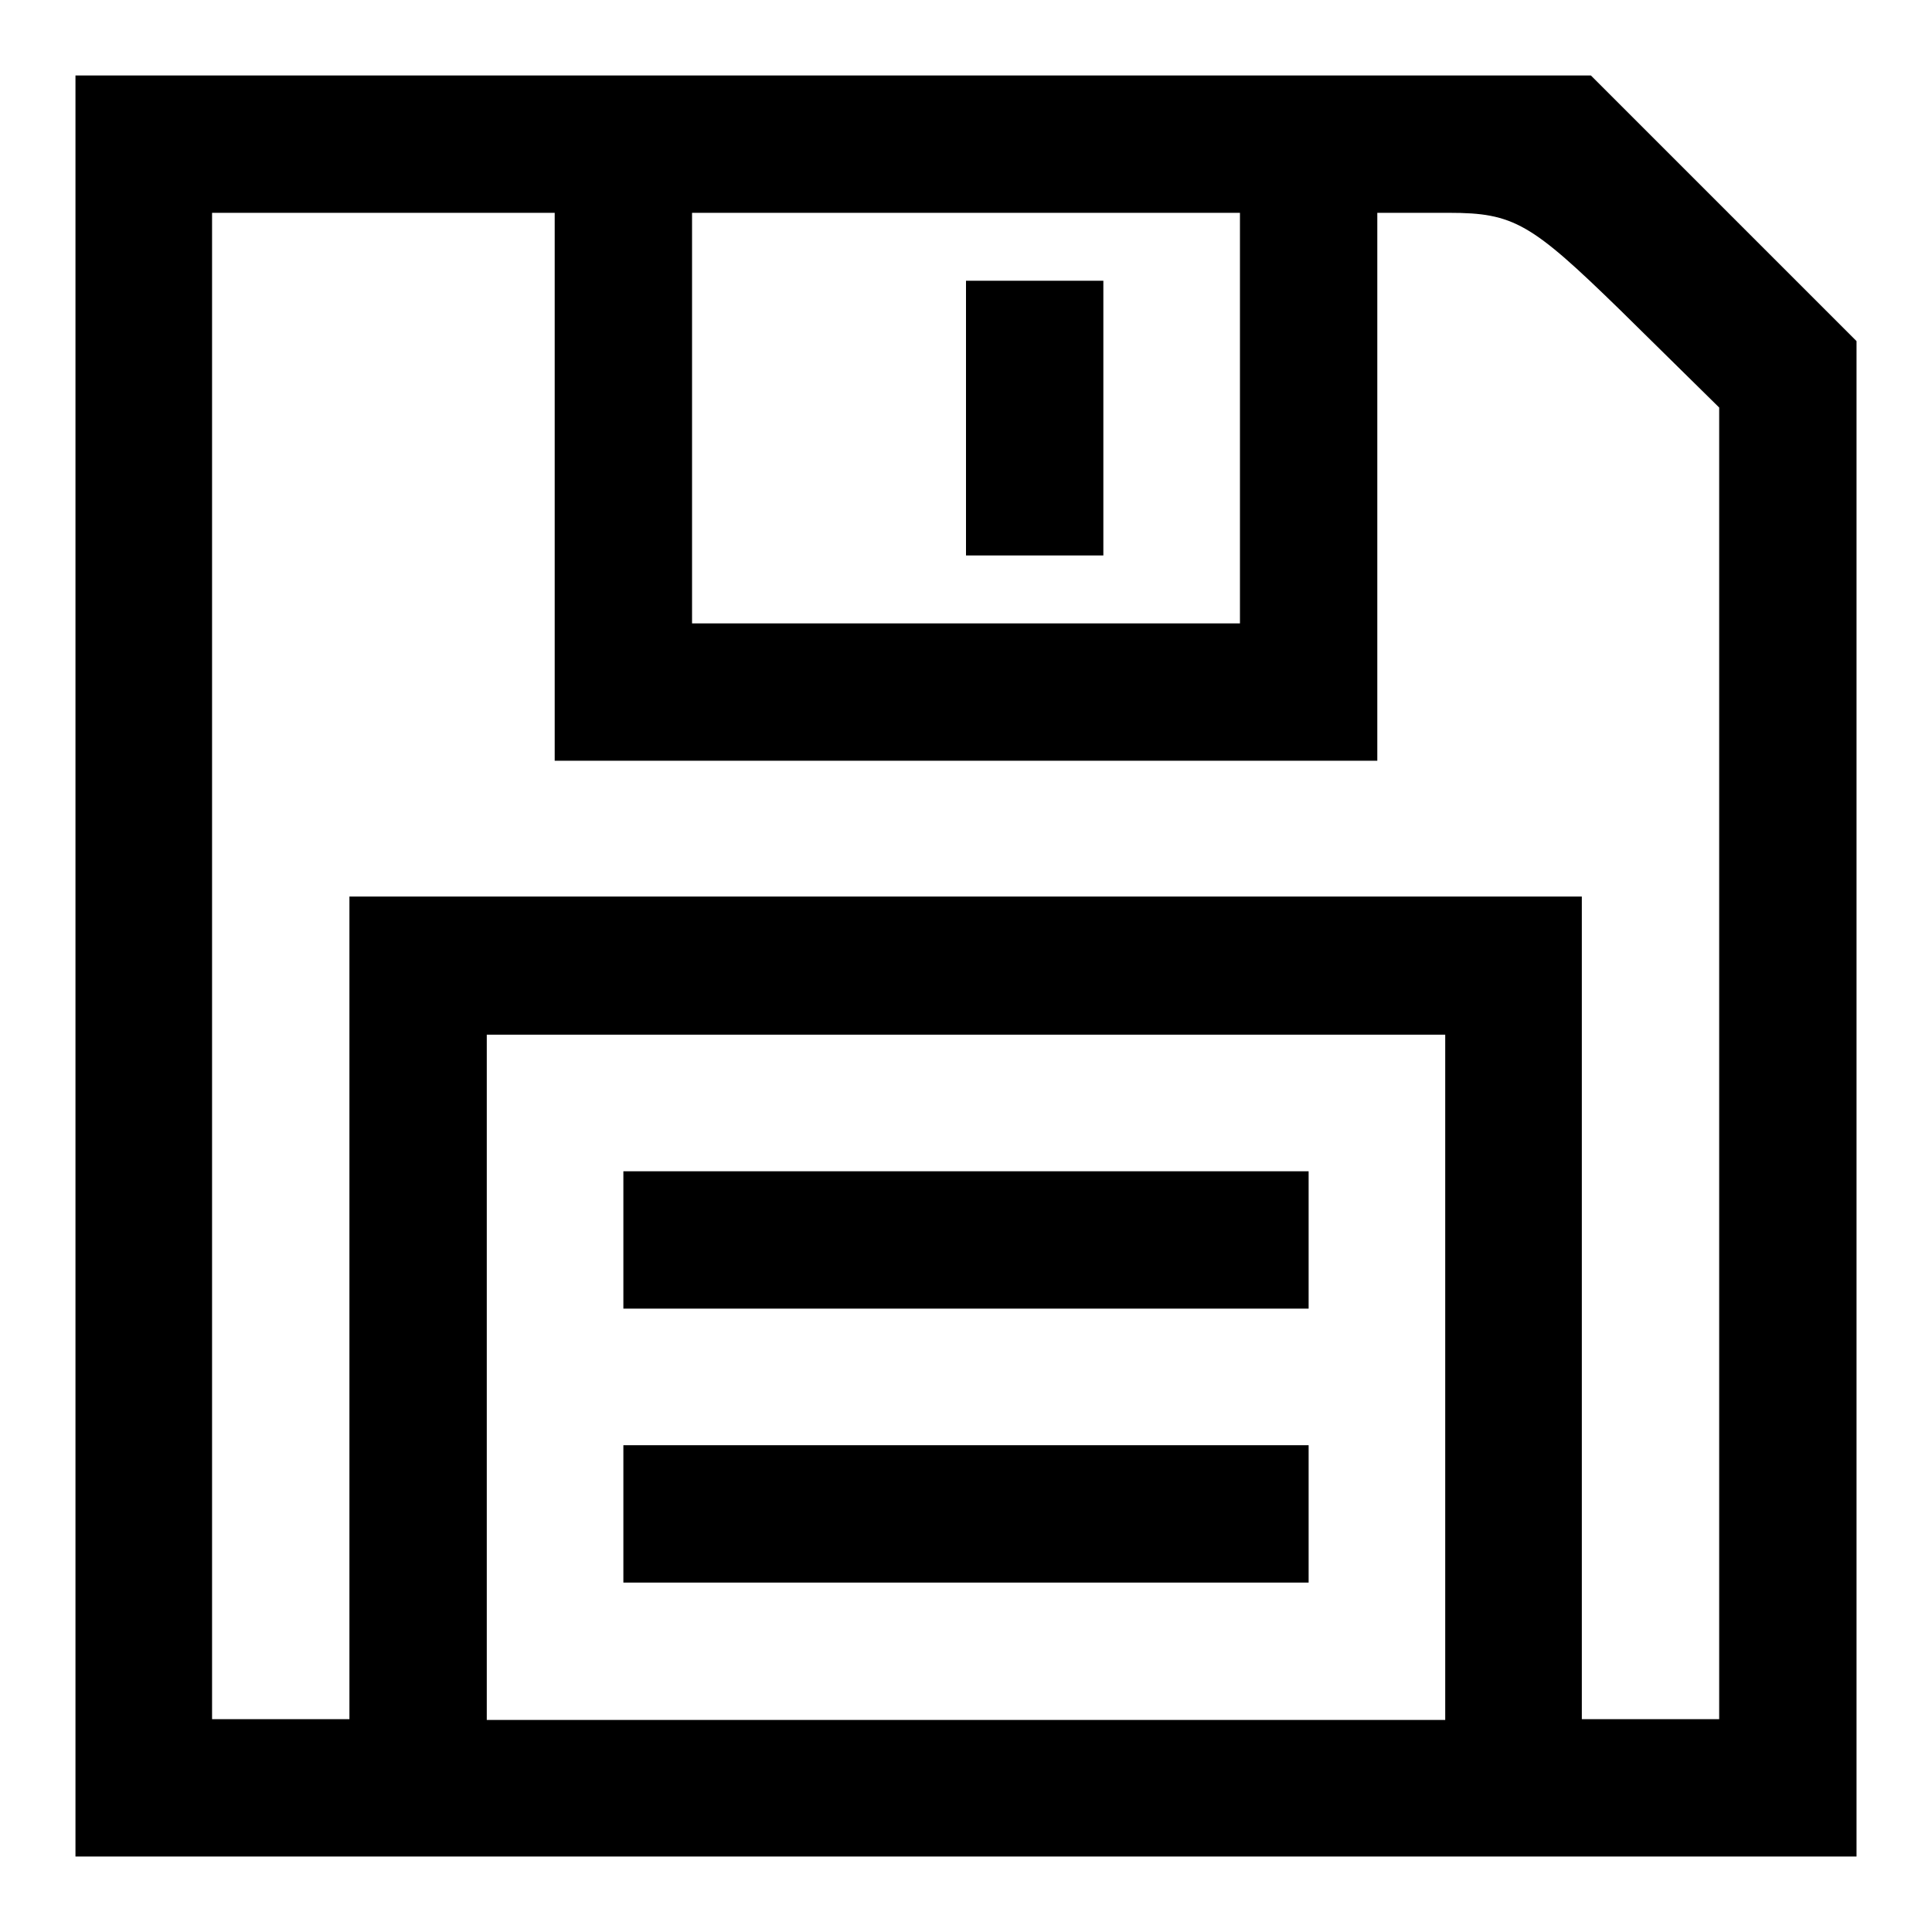 <?xml version="1.0" encoding="utf-8"?>
<!-- Svg Vector Icons : http://www.onlinewebfonts.com/icon -->
<!DOCTYPE svg PUBLIC "-//W3C//DTD SVG 1.1//EN" "http://www.w3.org/Graphics/SVG/1.1/DTD/svg11.dtd">
<svg version="1.1" xmlns="http://www.w3.org/2000/svg" xmlns:xlink="http://www.w3.org/1999/xlink" x="0px" y="0px" viewBox="0 0 256 256" enable-background="new 0 0 256 256" xml:space="preserve">
<g><g><g><path fill="#000000" d="M10,128v118h118h118V145.5V45.2l-17.7-17.7L210.8,10H110.3H10V128z M73.5,64.5v36.3H128h54.5V64.5V28.2h9.5c8.6,0,10.9,1.4,22.7,12.9L227.8,54v86.9v86.9h-9.1h-9.1v-54.5v-54.5H128H46.3v54.5v54.5h-9.1h-9.1V128V28.2h22.7h22.7L73.5,64.5L73.5,64.5z M164.3,55.4v27.2H128H91.7V55.4V28.2H128h36.3V55.4z M191.5,182.5v45.4H128H64.5v-45.4v-45.4H128h63.5V182.5z"/><path fill="#000000" d="M128,55.4v18.2h9.1h9.1V55.4V37.2h-9.1H128V55.4z"/><path fill="#000000" d="M82.6,164.3v9.1H128h45.4v-9.1v-9.1H128H82.6V164.3z"/><path fill="#000000" d="M82.6,200.6v9.1H128h45.4v-9.1v-9.1H128H82.6V200.6z"/></g></g></g>
</svg>
